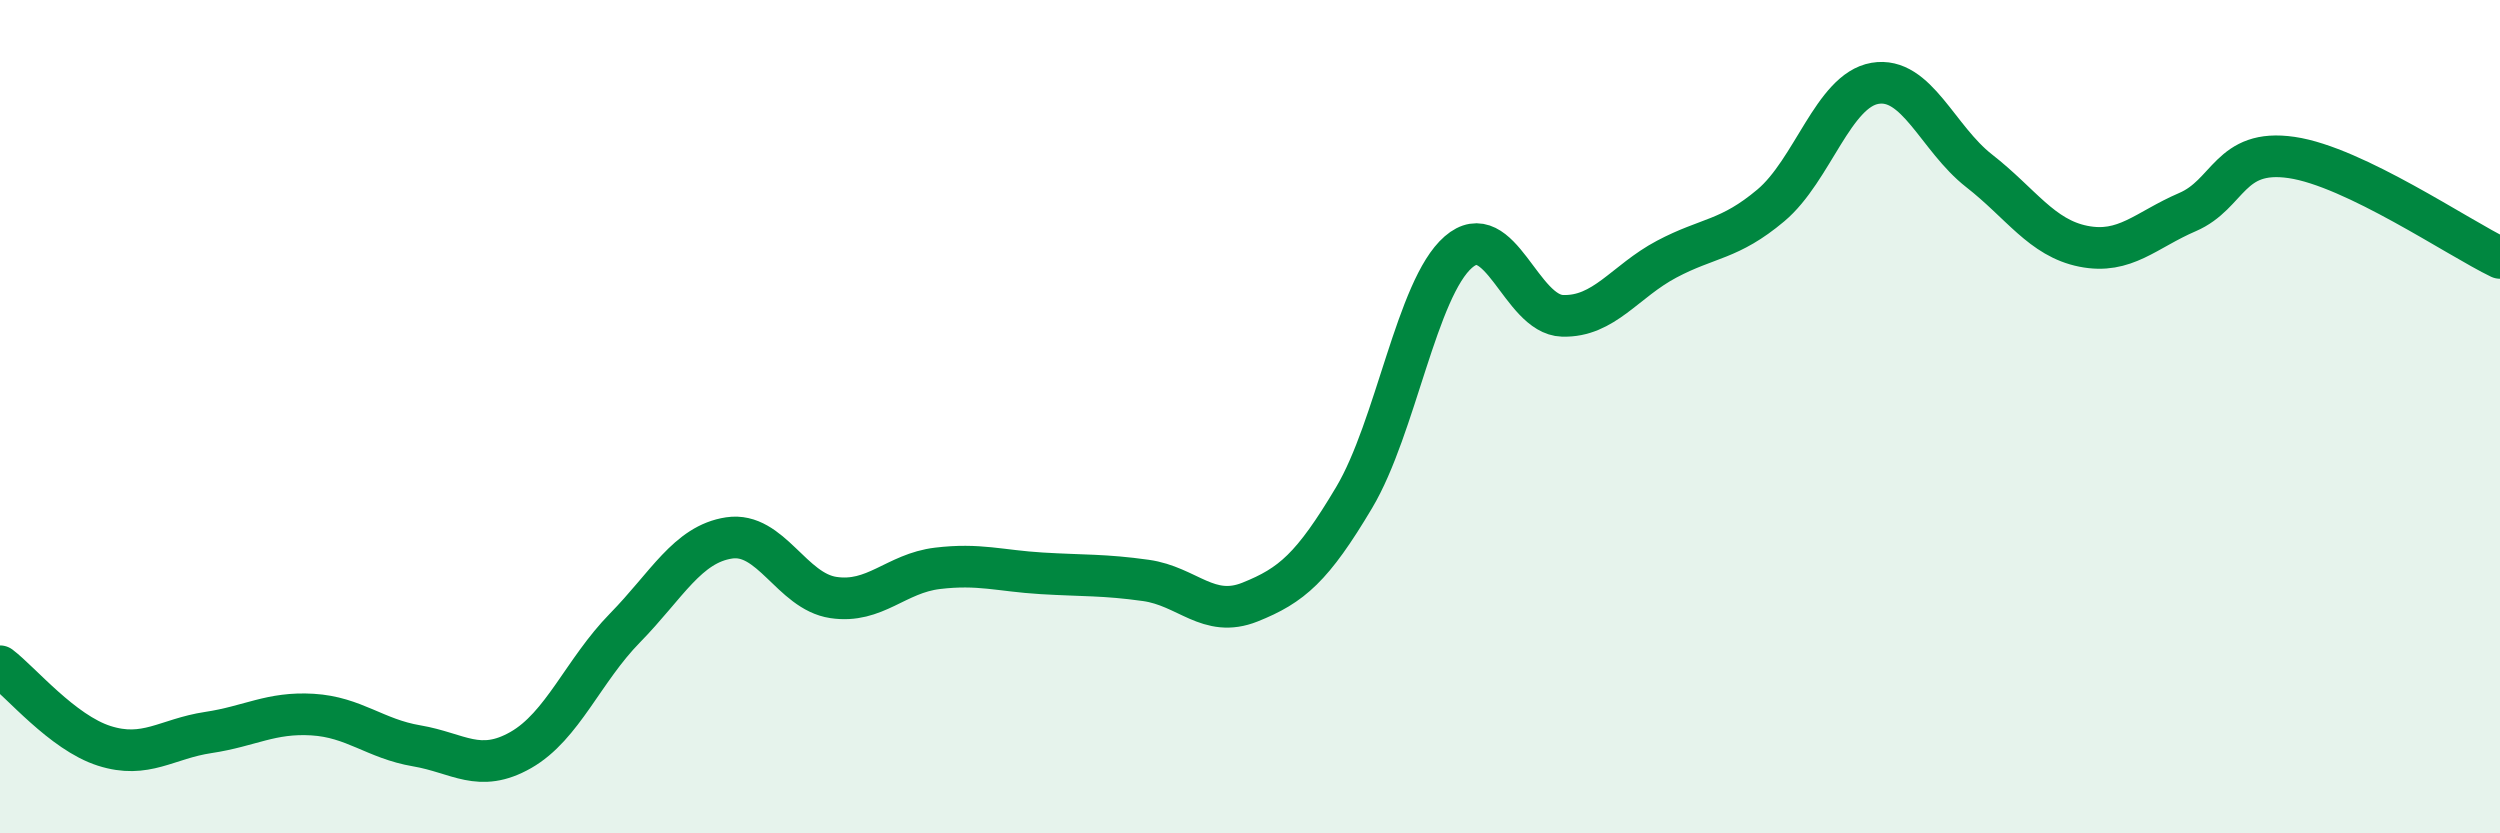 
    <svg width="60" height="20" viewBox="0 0 60 20" xmlns="http://www.w3.org/2000/svg">
      <path
        d="M 0,15.99 C 0.5,16.37 1.5,17.58 2.5,17.9 C 3.5,18.22 4,17.73 5,17.58 C 6,17.43 6.5,17.09 7.5,17.15 C 8.5,17.21 9,17.73 10,17.9 C 11,18.07 11.5,18.57 12.5,18 C 13.5,17.43 14,16.09 15,15.07 C 16,14.05 16.5,13.06 17.5,12.91 C 18.5,12.76 19,14.19 20,14.34 C 21,14.49 21.5,13.76 22.5,13.64 C 23.5,13.52 24,13.7 25,13.76 C 26,13.82 26.5,13.79 27.5,13.93 C 28.5,14.07 29,14.85 30,14.45 C 31,14.05 31.5,13.62 32.5,11.94 C 33.5,10.26 34,6.92 35,6.05 C 36,5.18 36.5,7.55 37.5,7.58 C 38.5,7.61 39,6.75 40,6.22 C 41,5.69 41.5,5.77 42.5,4.93 C 43.5,4.09 44,2.17 45,2 C 46,1.83 46.5,3.32 47.5,4.1 C 48.5,4.88 49,5.71 50,5.91 C 51,6.11 51.5,5.52 52.5,5.09 C 53.5,4.66 53.5,3.56 55,3.78 C 56.5,4 59,5.71 60,6.19L60 20L0 20Z"
        fill="#008740"
        opacity="0.1"
        stroke-linecap="round"
        stroke-linejoin="round"
      />
      <path
        d="M 0,15.99 C 0.5,16.37 1.5,17.58 2.5,17.9 C 3.5,18.22 4,17.73 5,17.58 C 6,17.43 6.5,17.09 7.5,17.15 C 8.5,17.21 9,17.73 10,17.9 C 11,18.07 11.5,18.57 12.5,18 C 13.5,17.43 14,16.09 15,15.07 C 16,14.05 16.5,13.06 17.5,12.91 C 18.5,12.76 19,14.19 20,14.34 C 21,14.49 21.5,13.76 22.5,13.64 C 23.5,13.52 24,13.7 25,13.76 C 26,13.82 26.5,13.79 27.5,13.93 C 28.5,14.07 29,14.85 30,14.45 C 31,14.05 31.5,13.62 32.5,11.94 C 33.5,10.26 34,6.92 35,6.05 C 36,5.18 36.5,7.55 37.5,7.58 C 38.5,7.61 39,6.75 40,6.22 C 41,5.69 41.5,5.77 42.5,4.93 C 43.5,4.09 44,2.17 45,2 C 46,1.83 46.5,3.32 47.5,4.1 C 48.5,4.88 49,5.71 50,5.91 C 51,6.11 51.5,5.52 52.5,5.09 C 53.5,4.66 53.5,3.56 55,3.78 C 56.5,4 59,5.71 60,6.19"
        stroke="#008740"
        stroke-width="1"
        fill="none"
        stroke-linecap="round"
        stroke-linejoin="round"
      />
    </svg>
  